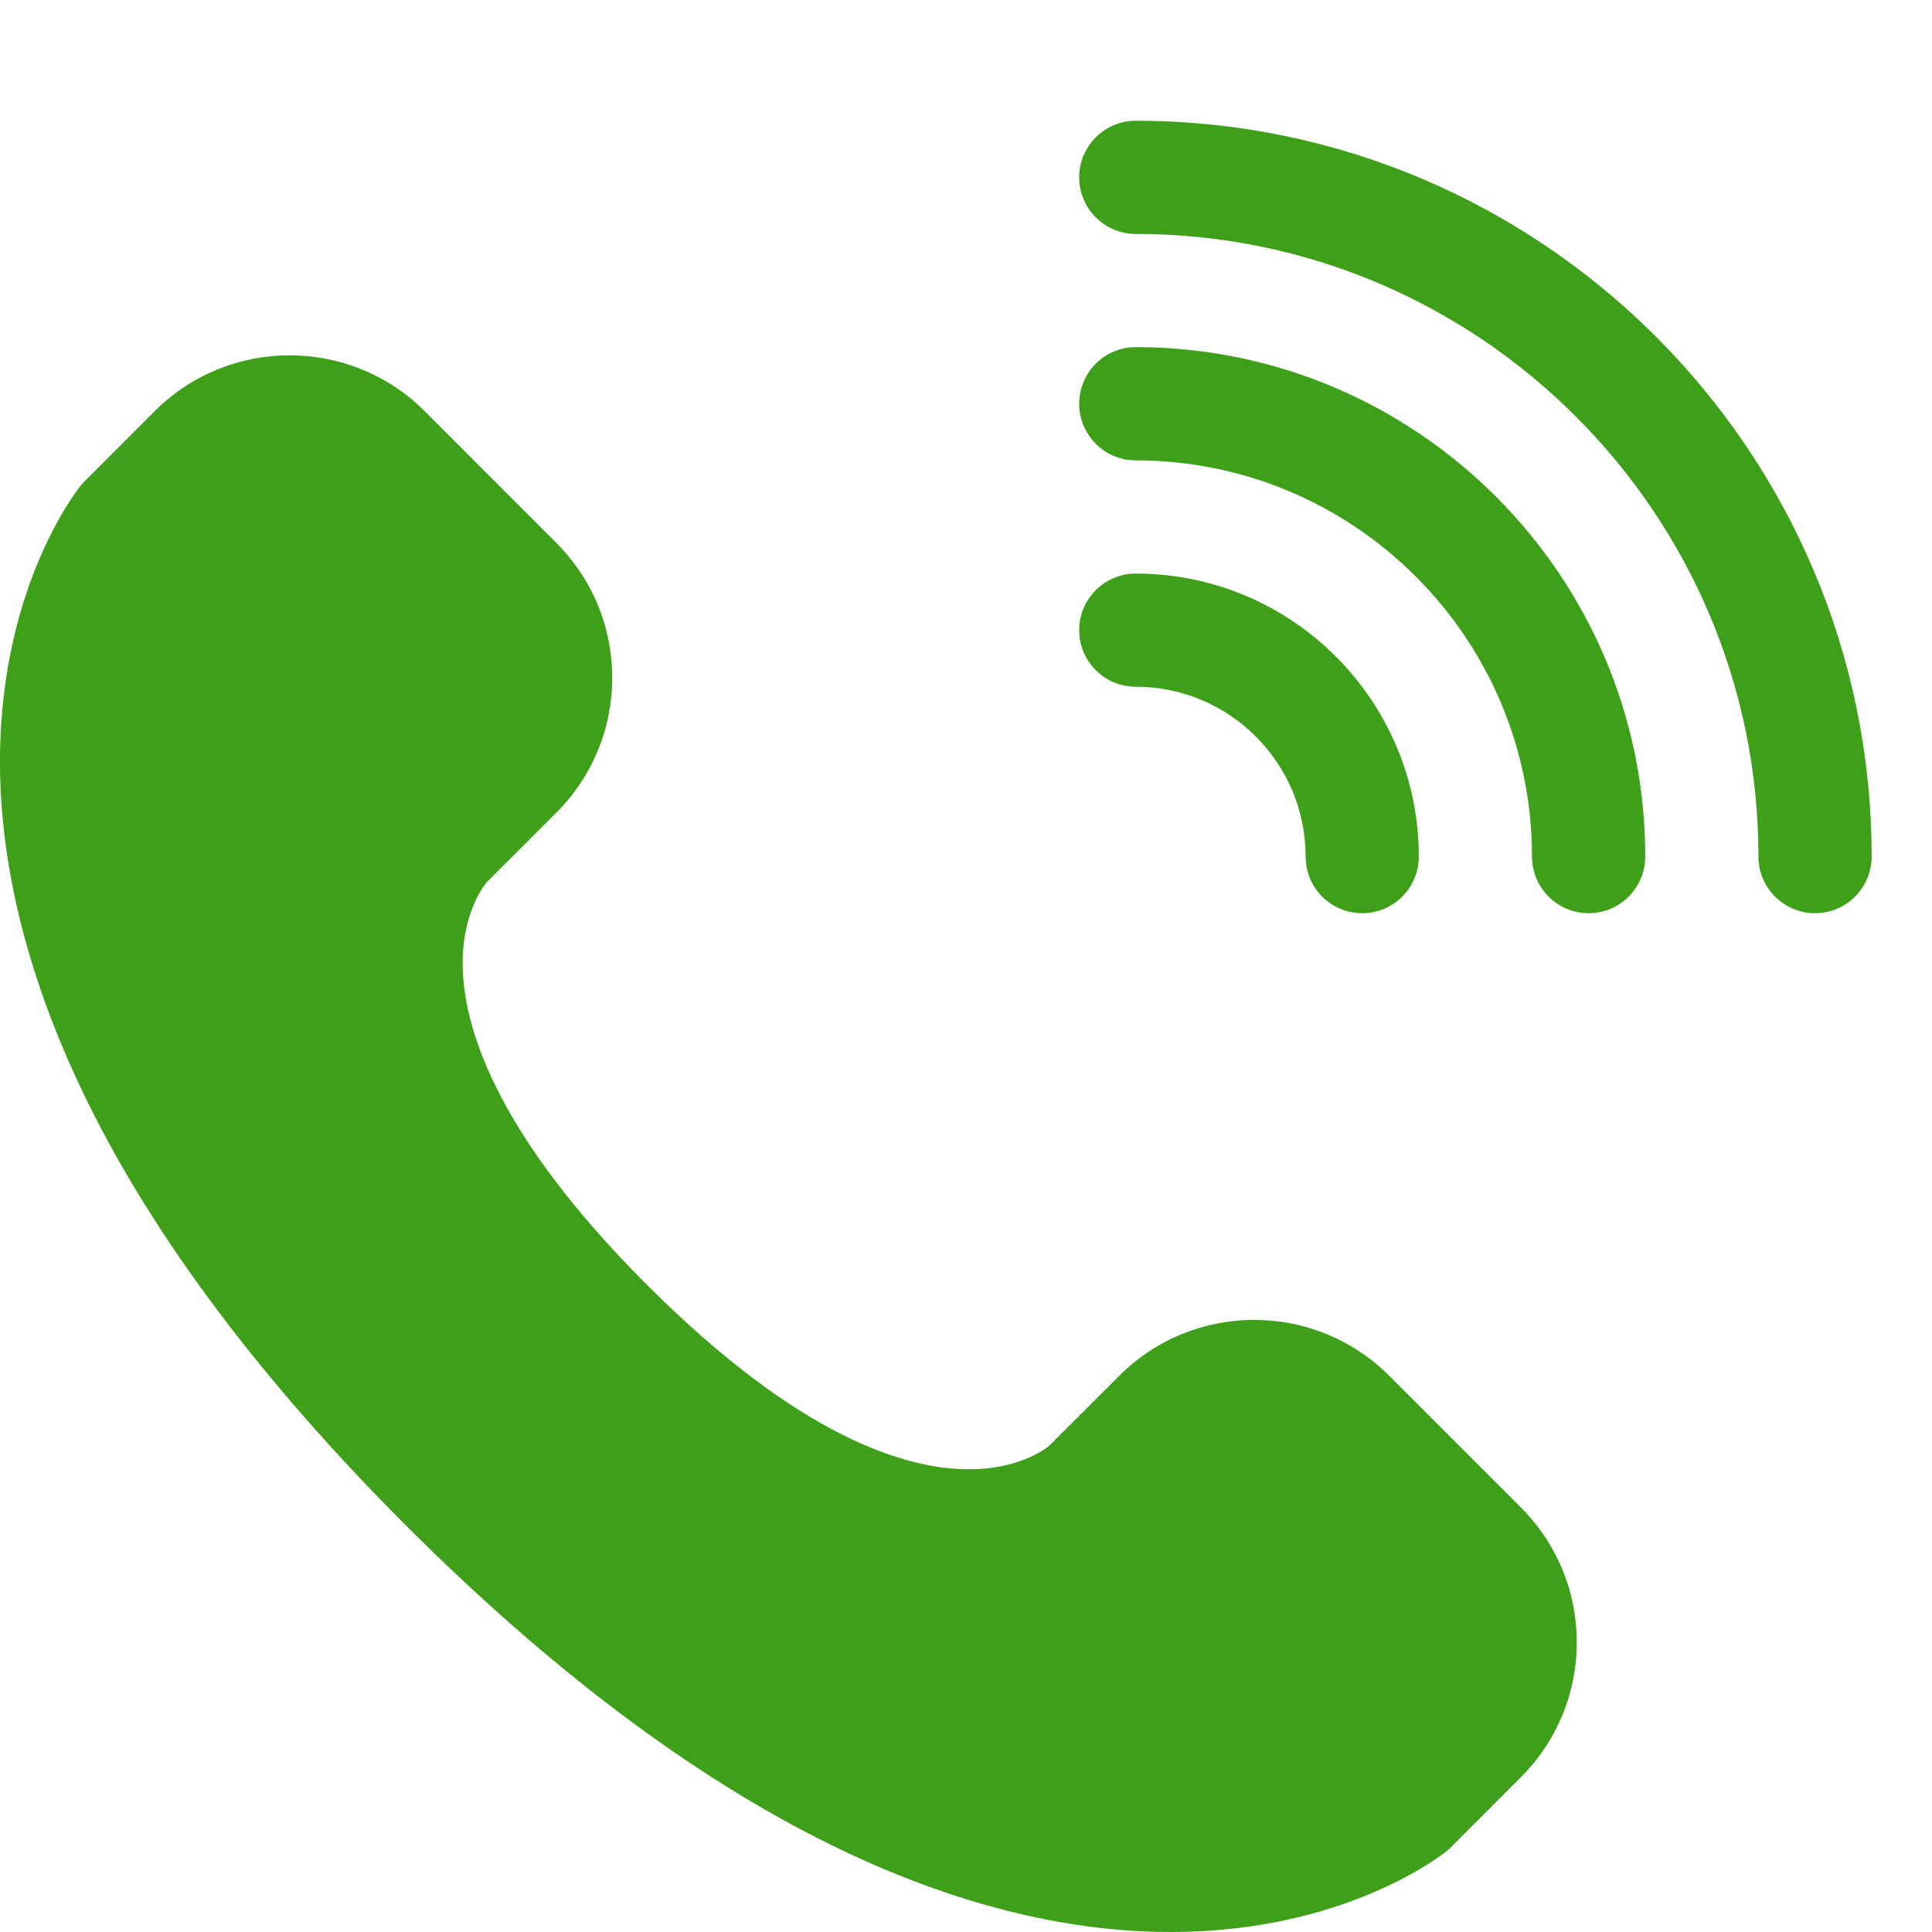 <svg width="24" height="24" viewBox="0 0 24 24" fill="none" xmlns="http://www.w3.org/2000/svg">
<g clip-path="url(#clip0_333_3753)">
<path d="M17.257 17.09C16.332 16.165 14.828 16.165 13.904 17.09L13.034 17.959C13.032 17.962 12.7 18.252 12.034 18.252C11.256 18.252 9.931 17.855 8.038 15.962C6.213 14.138 5.787 12.844 5.75 12.079C5.716 11.364 6.015 10.997 6.049 10.957L6.91 10.096C7.358 9.648 7.605 9.053 7.605 8.419C7.605 7.786 7.358 7.191 6.91 6.743L5.275 5.107C4.35 4.183 2.846 4.183 1.922 5.107L1.052 5.977C1.035 5.994 1.019 6.012 1.004 6.03C0.961 6.084 -0.055 7.36 0.002 9.642C0.035 10.934 0.402 12.299 1.093 13.699C1.933 15.403 3.264 17.171 5.046 18.953C6.829 20.736 8.597 22.066 10.301 22.907C11.701 23.598 13.066 23.965 14.358 23.998C14.421 23.999 14.483 24 14.544 24C16.709 24 17.918 23.038 17.97 22.996C17.988 22.981 18.006 22.965 18.023 22.948L18.892 22.078C19.34 21.63 19.587 21.035 19.587 20.401C19.587 19.768 19.34 19.173 18.892 18.725L17.257 17.09Z" fill="#3ea019"/>
<path d="M22.547 11.344C22.158 11.344 21.844 11.029 21.844 10.641C21.844 6.376 18.373 2.906 14.109 2.906C13.721 2.906 13.406 2.592 13.406 2.203C13.406 1.815 13.721 1.5 14.109 1.5C19.149 1.5 23.25 5.601 23.25 10.641C23.25 11.029 22.936 11.344 22.547 11.344Z" fill="#3ea019"/>
<path d="M19.734 11.344C19.346 11.344 19.031 11.029 19.031 10.641C19.031 7.927 16.823 5.719 14.109 5.719C13.721 5.719 13.406 5.404 13.406 5.016C13.406 4.627 13.721 4.312 14.109 4.312C17.599 4.312 20.438 7.151 20.438 10.641C20.438 11.029 20.123 11.344 19.734 11.344Z" fill="#3ea019"/>
<path d="M16.219 10.641C16.219 11.029 16.533 11.344 16.922 11.344C17.311 11.344 17.625 11.029 17.625 10.641C17.625 8.702 16.049 7.125 14.109 7.125C13.721 7.125 13.406 7.44 13.406 7.828C13.406 8.217 13.721 8.531 14.109 8.531C15.273 8.531 16.219 9.478 16.219 10.641Z" fill="#3ea019"/>
</g>
<defs>
<clipPath id="clip0_333_3753">
<rect width="24" height="24" fill="white"/>
</clipPath>
</defs>
</svg>
